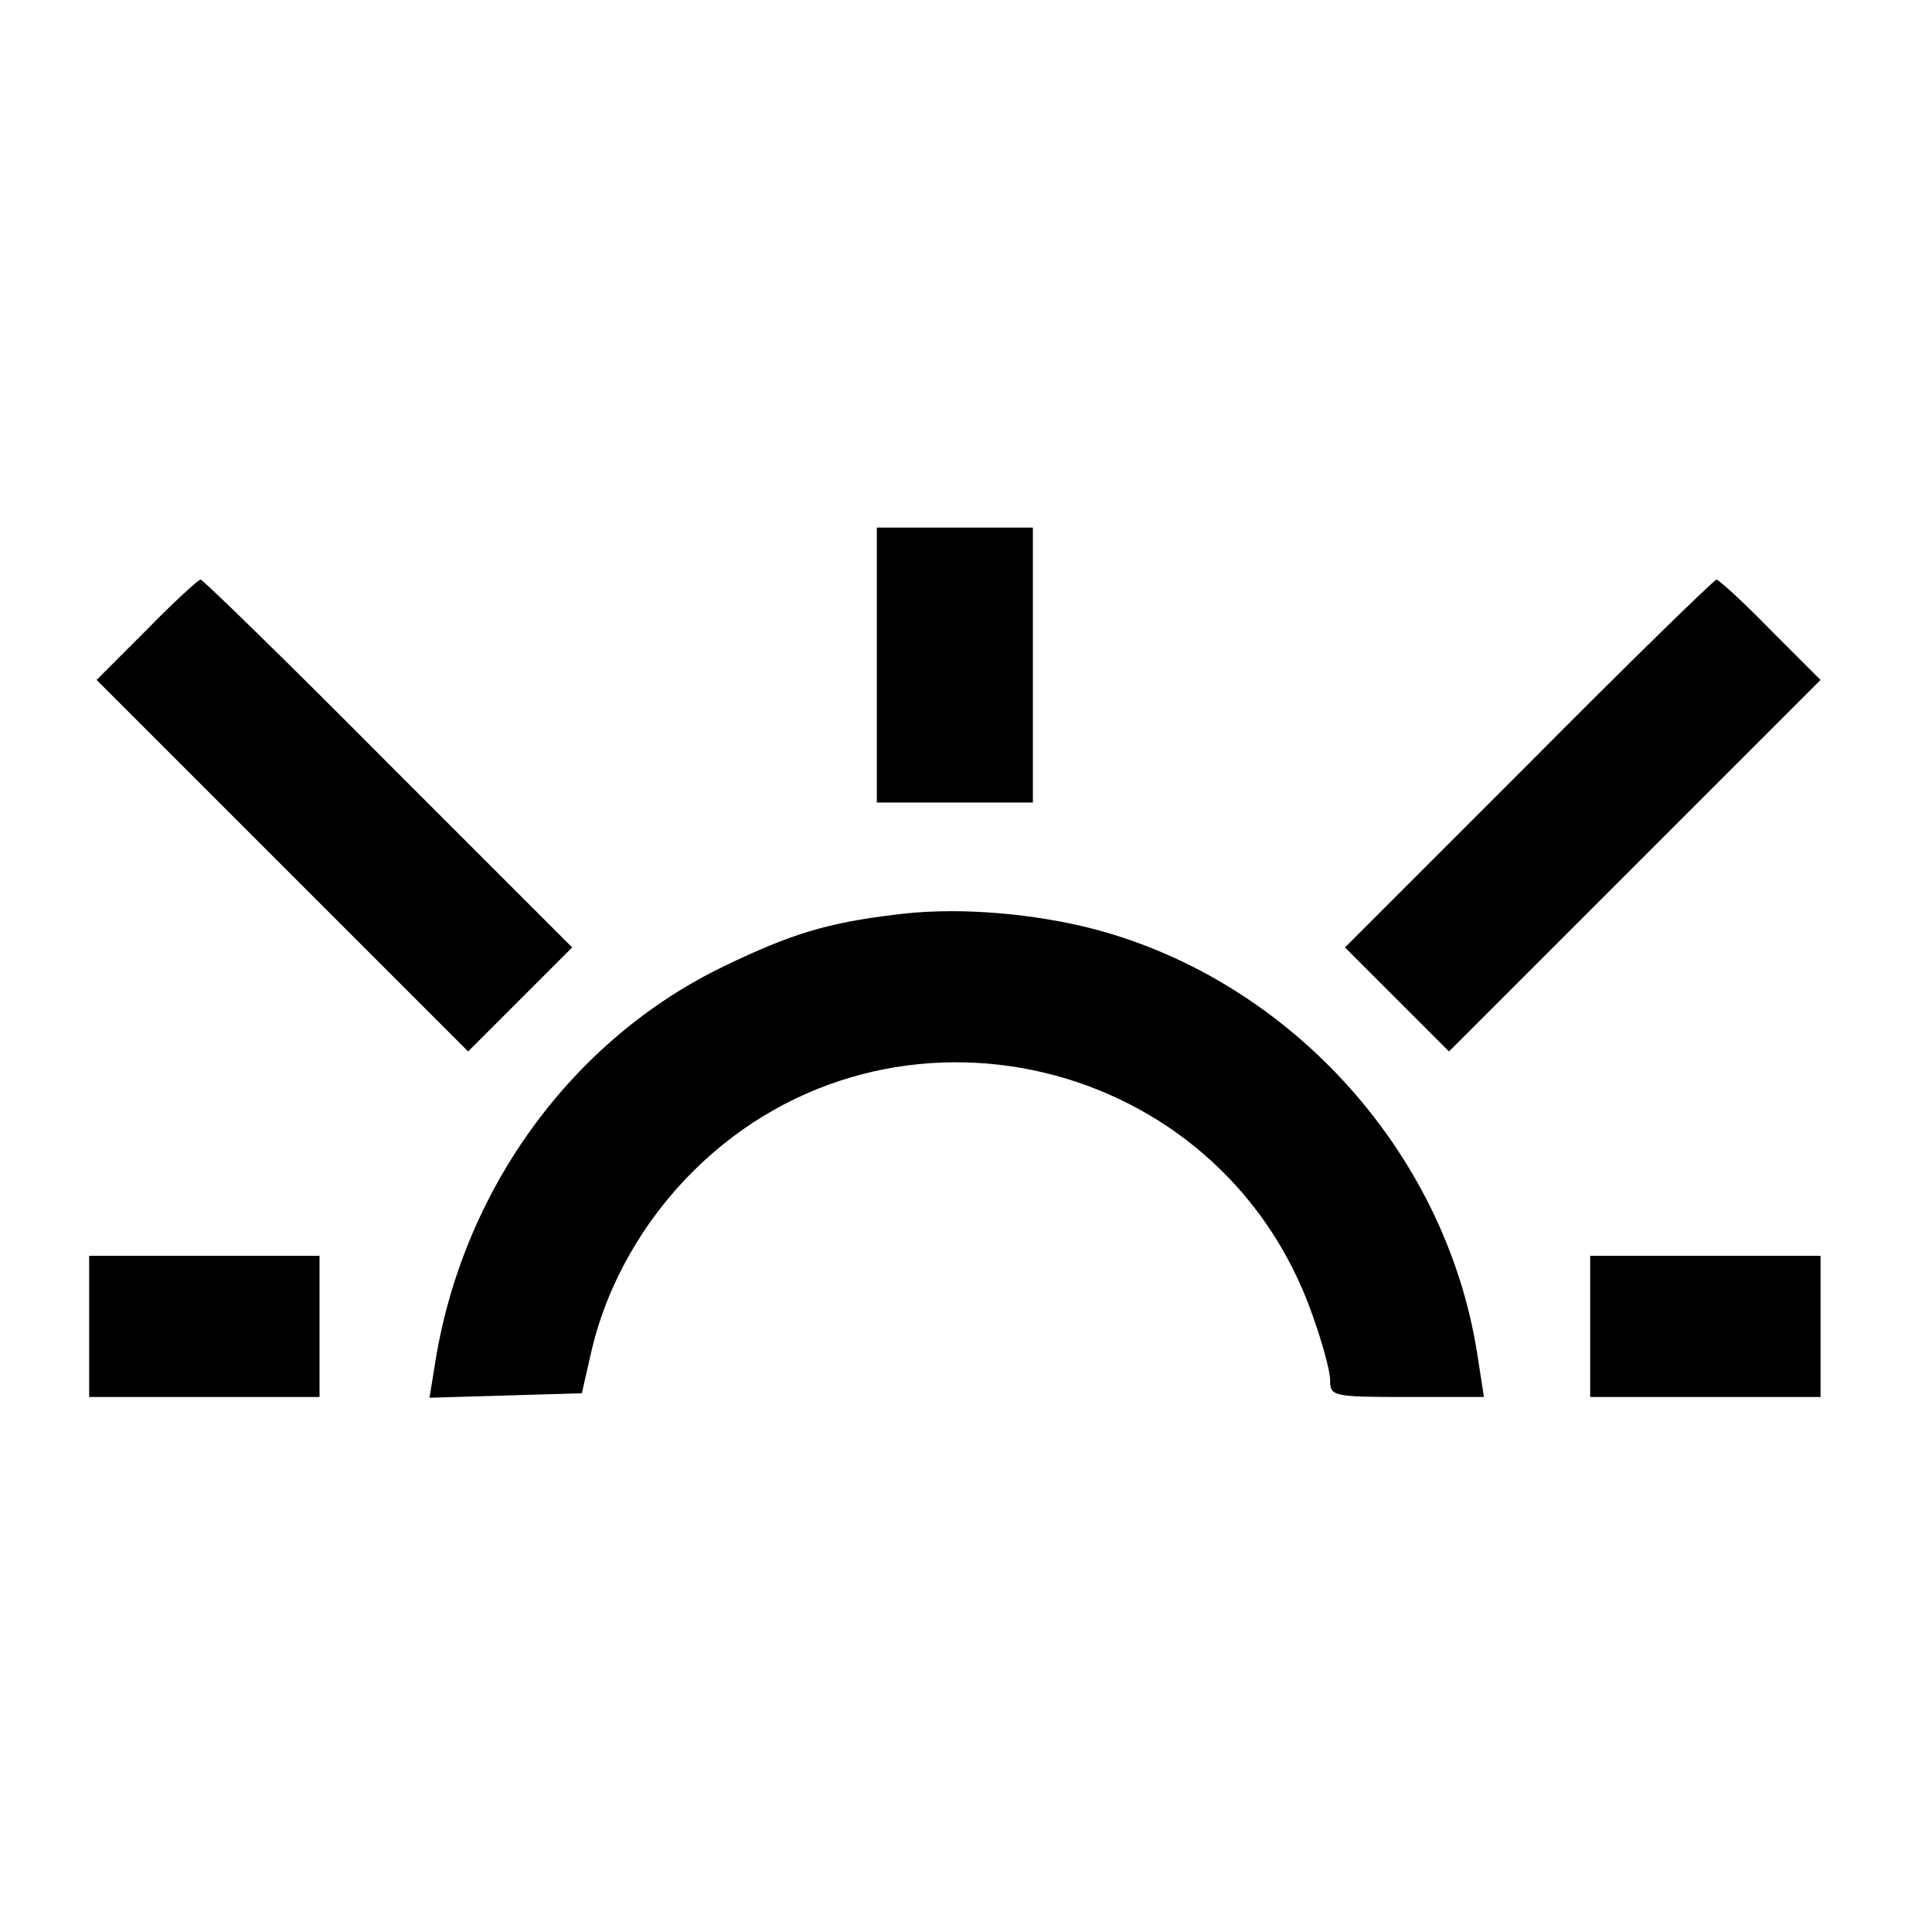 <?xml version="1.0" standalone="no"?>
<!DOCTYPE svg PUBLIC "-//W3C//DTD SVG 20010904//EN"
 "http://www.w3.org/TR/2001/REC-SVG-20010904/DTD/svg10.dtd">
<svg version="1.0" xmlns="http://www.w3.org/2000/svg"
 width="260pt" height="260pt" viewBox="0 0 260 260"
 preserveAspectRatio="xMidYMid meet">
<g transform="translate(0,260) scale(0.1,-0.1)"
fill="#000000" stroke="none">
<path d="M1180 1705 l0 -185 105 0 105 0 0 185 0 185 -105 0 -105 0 0 -185z"/>
<path d="M197 1752 l-67 -67 250 -250 250 -250 70 70 70 70 -247 247 c-136
137 -250 248 -253 248 -3 0 -36 -30 -73 -68z"/>
<path d="M2057 1572 l-247 -247 70 -70 70 -70 250 250 250 250 -67 67 c-37 38
-70 68 -73 68 -3 0 -117 -111 -253 -248z"/>
<path d="M1204 1369 c-91 -11 -140 -26 -229 -69 -206 -99 -354 -303 -390 -538
l-7 -43 103 3 102 3 13 57 c21 90 70 176 139 244 264 259 708 155 831 -195 13
-36 24 -76 24 -88 0 -22 3 -23 103 -23 l104 0 -9 58 c-43 276 -259 510 -529
575 -85 20 -180 26 -255 16z"/>
<path d="M120 815 l0 -95 155 0 155 0 0 95 0 95 -155 0 -155 0 0 -95z"/>
<path d="M2140 815 l0 -95 155 0 155 0 0 95 0 95 -155 0 -155 0 0 -95z"/>
</g>
</svg>
